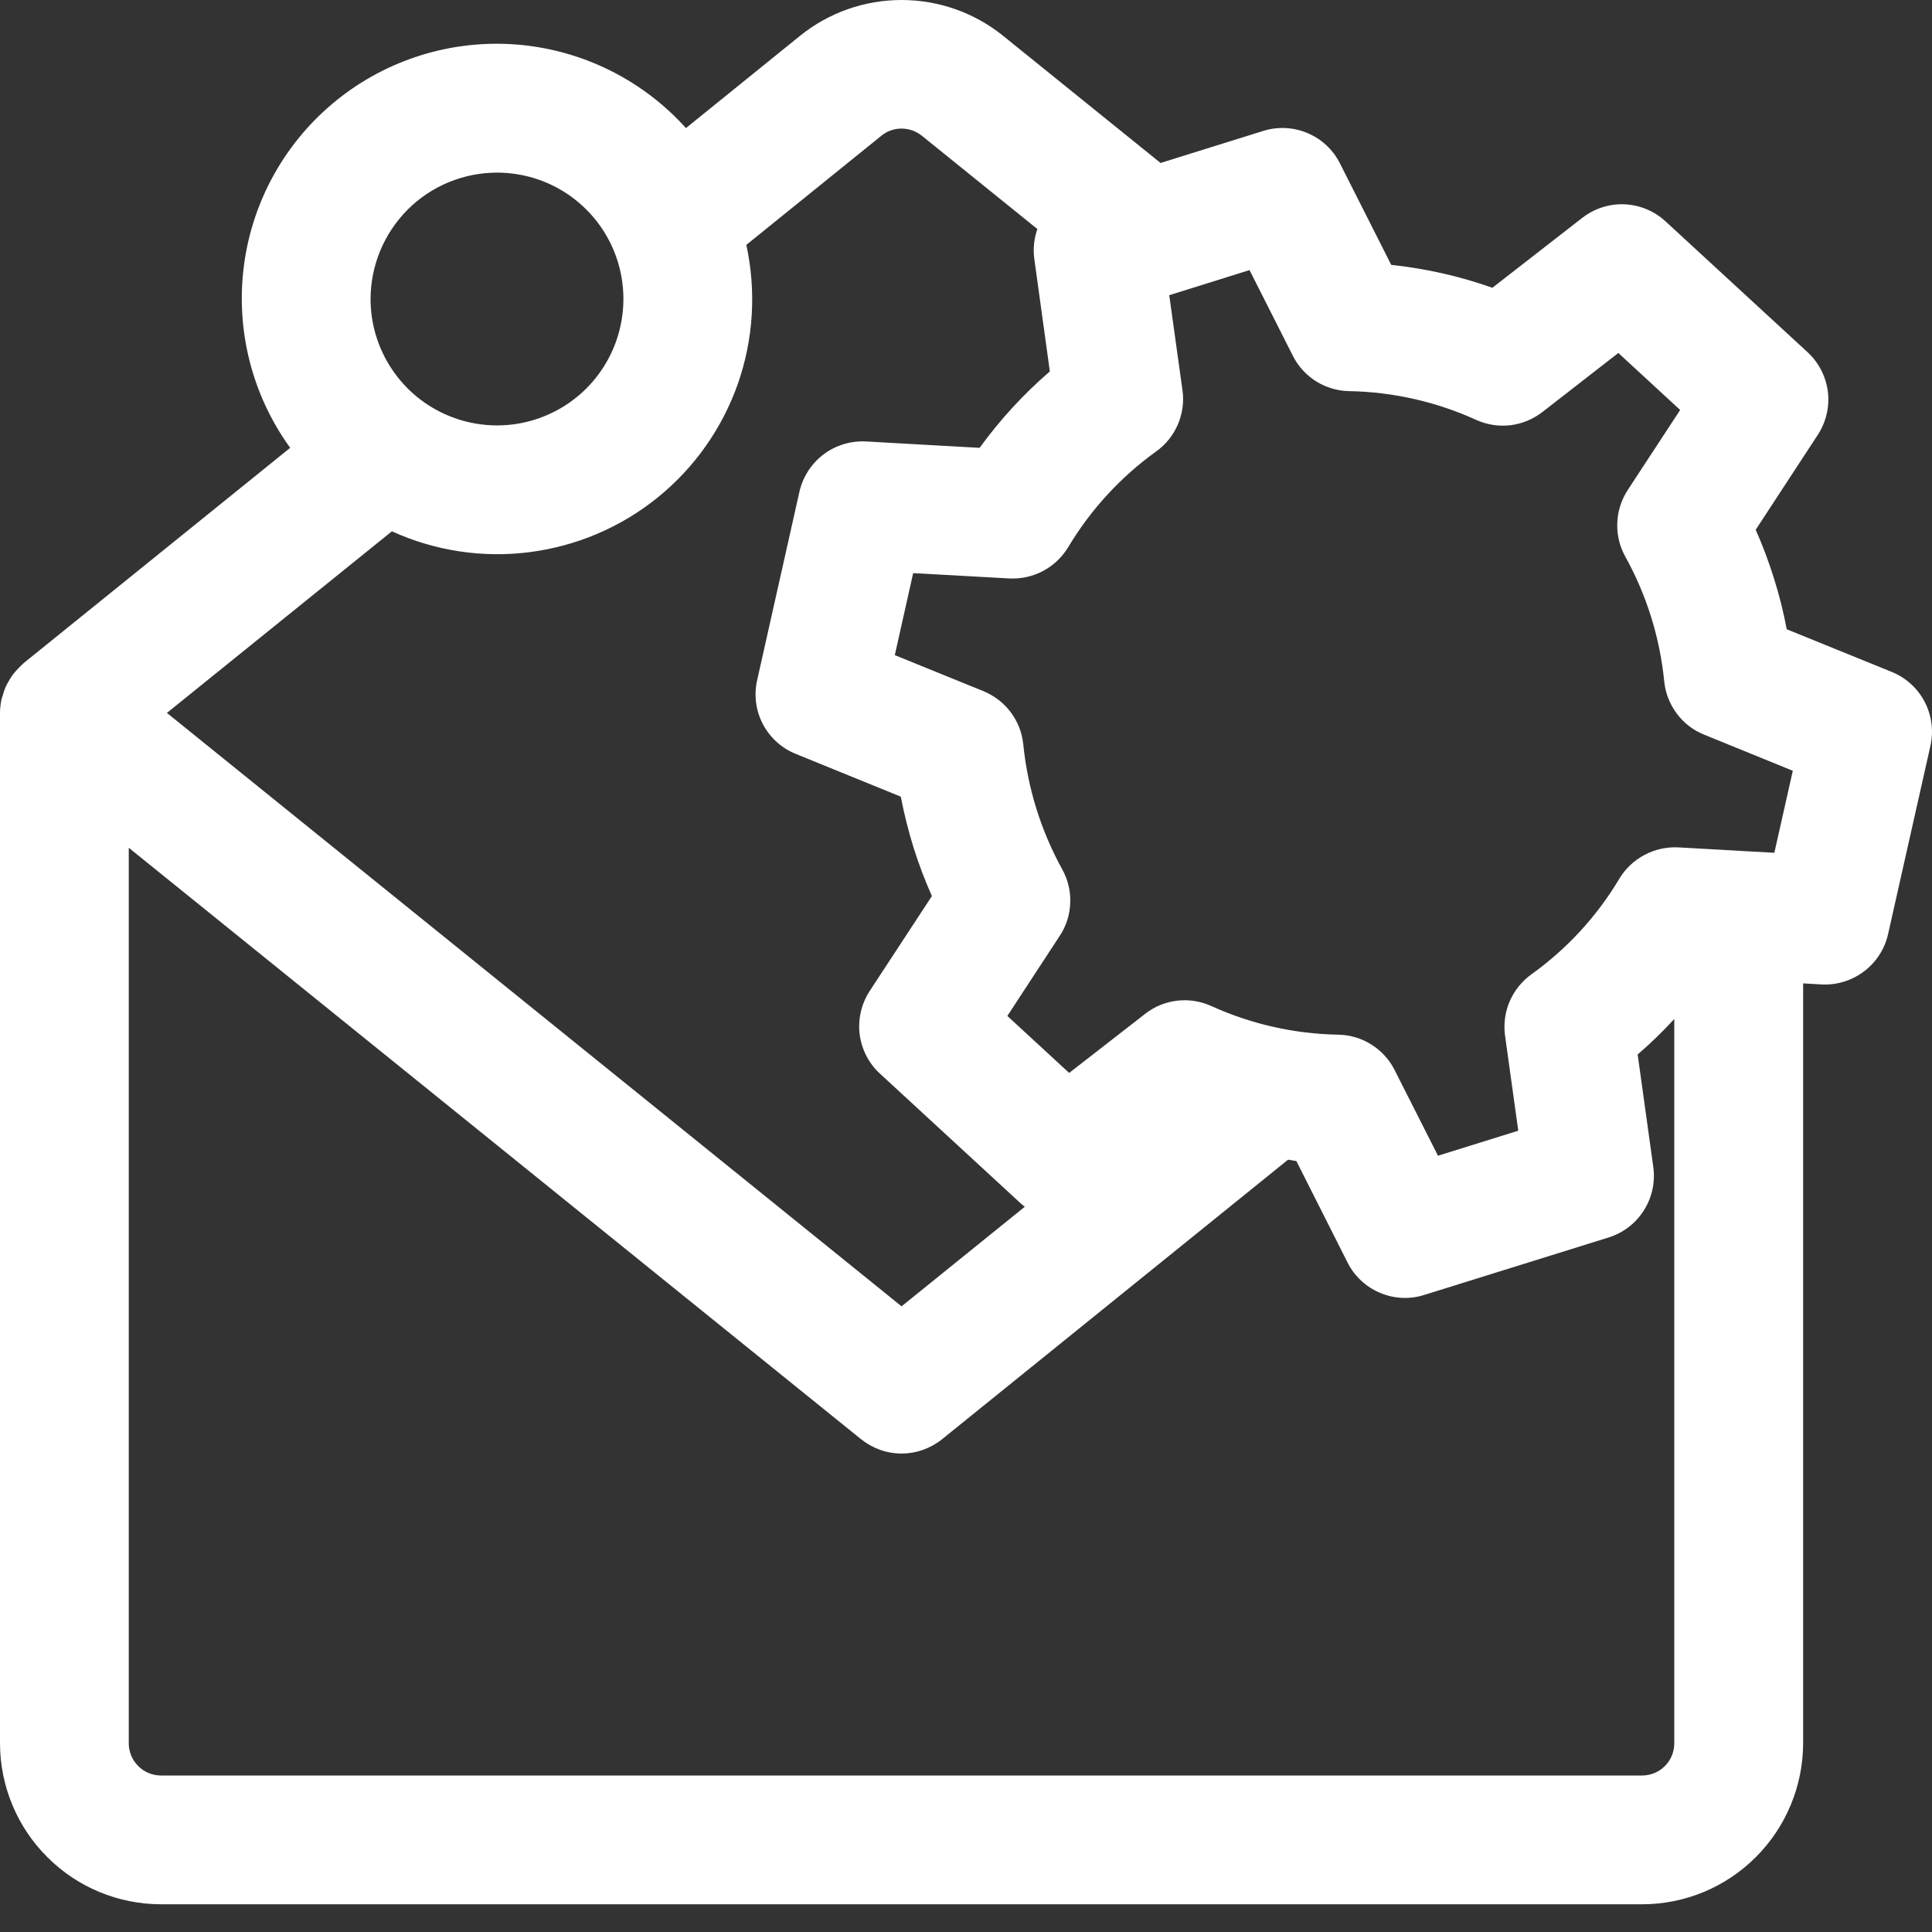 <?xml version="1.0" encoding="UTF-8"?> <svg xmlns="http://www.w3.org/2000/svg" width="20" height="20" viewBox="0 0 20 20" fill="none"><rect x="0" y="0" width="20" height="20" fill="#333333" stroke="none"/><path d="M19.584 6.956L18.496 6.514C18.463 6.337 18.419 6.162 18.365 5.99V5.99C18.311 5.818 18.248 5.649 18.175 5.484L18.818 4.501C18.904 4.369 18.941 4.211 18.922 4.054C18.902 3.898 18.828 3.753 18.712 3.646L17.241 2.291C17.125 2.184 16.975 2.122 16.817 2.115C16.66 2.108 16.505 2.158 16.38 2.255L15.449 2.979C15.111 2.859 14.759 2.78 14.402 2.742L13.871 1.691C13.8 1.55 13.681 1.439 13.536 1.378C13.39 1.316 13.228 1.308 13.078 1.355L12.014 1.687L10.382 0.369C10.085 0.13 9.715 0 9.333 0C8.951 0 8.581 0.13 8.284 0.369L7.101 1.326C6.649 0.824 6.022 0.515 5.349 0.461C4.676 0.408 4.008 0.615 3.483 1.039C2.958 1.463 2.615 2.073 2.526 2.742C2.437 3.411 2.608 4.089 3.004 4.636L0.248 6.862C0.24 6.868 0.234 6.877 0.226 6.883C0.205 6.902 0.185 6.923 0.166 6.944C0.154 6.958 0.142 6.972 0.131 6.986C0.114 7.011 0.098 7.036 0.084 7.062C0.076 7.077 0.068 7.09 0.061 7.105C0.047 7.136 0.036 7.168 0.028 7.201C0.024 7.213 0.019 7.225 0.016 7.238C0.006 7.285 0 7.332 0 7.38V18.047C0.001 18.488 0.176 18.912 0.489 19.224C0.801 19.537 1.225 19.713 1.667 19.713H16.999C17.441 19.713 17.865 19.537 18.177 19.224C18.489 18.912 18.665 18.488 18.666 18.047V10.18L18.858 10.191C19.015 10.199 19.17 10.151 19.296 10.056C19.422 9.961 19.51 9.825 19.545 9.671L19.984 7.72C20.018 7.566 19.997 7.405 19.924 7.265C19.851 7.125 19.731 7.016 19.584 6.956ZM13.384 3.684C13.438 3.792 13.522 3.883 13.625 3.948C13.728 4.012 13.846 4.047 13.968 4.049C14.422 4.057 14.869 4.159 15.282 4.347C15.393 4.397 15.515 4.416 15.635 4.402C15.756 4.387 15.87 4.34 15.966 4.266L16.753 3.654L17.393 4.244L16.85 5.073C16.784 5.175 16.746 5.293 16.742 5.414C16.737 5.536 16.766 5.656 16.825 5.762C17.046 6.161 17.183 6.6 17.228 7.054C17.24 7.174 17.285 7.29 17.358 7.387C17.43 7.484 17.528 7.56 17.641 7.605L18.559 7.979L18.368 8.828L18.009 8.808C18.006 8.808 18.003 8.807 17.999 8.807L17.996 8.807L17.373 8.772C17.252 8.766 17.131 8.793 17.024 8.85C16.917 8.906 16.827 8.991 16.764 9.095C16.532 9.485 16.221 9.823 15.852 10.087C15.754 10.158 15.676 10.255 15.628 10.366C15.58 10.478 15.564 10.6 15.58 10.72L15.717 11.705L14.886 11.964L14.437 11.077C14.383 10.969 14.299 10.877 14.196 10.813C14.094 10.748 13.975 10.713 13.854 10.711C13.399 10.703 12.952 10.602 12.539 10.414C12.428 10.364 12.306 10.345 12.186 10.359C12.065 10.373 11.951 10.42 11.855 10.495L11.068 11.107L10.428 10.517L10.971 9.687C11.038 9.586 11.075 9.468 11.079 9.347C11.084 9.226 11.055 9.105 10.996 8.999C10.776 8.6 10.639 8.161 10.593 7.707C10.581 7.586 10.536 7.471 10.464 7.374C10.391 7.277 10.293 7.201 10.181 7.155L9.263 6.782L9.453 5.933L10.449 5.988C10.57 5.994 10.69 5.968 10.797 5.911C10.905 5.854 10.994 5.769 11.057 5.666C11.29 5.276 11.6 4.938 11.969 4.673C12.068 4.602 12.145 4.506 12.193 4.394C12.241 4.283 12.258 4.16 12.241 4.04L12.104 3.056L12.935 2.796L13.384 3.684ZM5.145 1.787C5.404 1.787 5.657 1.863 5.872 2.007C6.087 2.151 6.255 2.355 6.354 2.594C6.453 2.834 6.479 3.097 6.428 3.351C6.378 3.604 6.253 3.838 6.07 4.021C5.887 4.204 5.654 4.328 5.4 4.379C5.147 4.429 4.883 4.403 4.644 4.304C4.405 4.205 4.201 4.038 4.057 3.822C3.913 3.607 3.836 3.354 3.836 3.095C3.837 2.748 3.975 2.416 4.22 2.17C4.465 1.925 4.798 1.787 5.145 1.787ZM4.057 5.5C4.502 5.703 4.996 5.778 5.481 5.716C5.967 5.654 6.426 5.459 6.807 5.151C7.188 4.843 7.475 4.436 7.638 3.974C7.8 3.512 7.83 3.014 7.726 2.535L9.123 1.406C9.182 1.357 9.257 1.331 9.333 1.331C9.41 1.331 9.484 1.358 9.544 1.406L10.739 2.371C10.704 2.47 10.693 2.575 10.707 2.679L10.868 3.845C10.596 4.079 10.352 4.345 10.141 4.636L8.964 4.57C8.806 4.562 8.651 4.609 8.525 4.704C8.4 4.799 8.311 4.936 8.276 5.089L7.838 7.041C7.803 7.195 7.824 7.356 7.897 7.496C7.971 7.636 8.091 7.745 8.237 7.804L9.325 8.247C9.359 8.424 9.403 8.599 9.456 8.771C9.51 8.943 9.574 9.112 9.647 9.276L9.003 10.259C8.917 10.391 8.88 10.55 8.899 10.706C8.919 10.863 8.993 11.008 9.109 11.114L10.58 12.47C10.589 12.478 10.6 12.484 10.609 12.492L9.333 13.523L1.728 7.38L4.057 5.5ZM16.999 18.38H1.667C1.578 18.38 1.493 18.345 1.431 18.282C1.368 18.22 1.333 18.135 1.333 18.047V8.776L8.914 14.899C9.033 14.994 9.18 15.047 9.333 15.047C9.485 15.047 9.633 14.994 9.752 14.899L13.334 12.005C13.363 12.008 13.391 12.016 13.42 12.019L13.95 13.07C14.021 13.211 14.14 13.322 14.285 13.383C14.431 13.445 14.593 13.453 14.744 13.405L16.653 12.81C16.803 12.763 16.933 12.664 17.017 12.53C17.102 12.397 17.136 12.238 17.115 12.082L16.953 10.916C17.087 10.801 17.213 10.678 17.332 10.549V18.047C17.332 18.135 17.297 18.22 17.235 18.282C17.172 18.345 17.087 18.38 16.999 18.38Z" fill="white"></path></svg> 